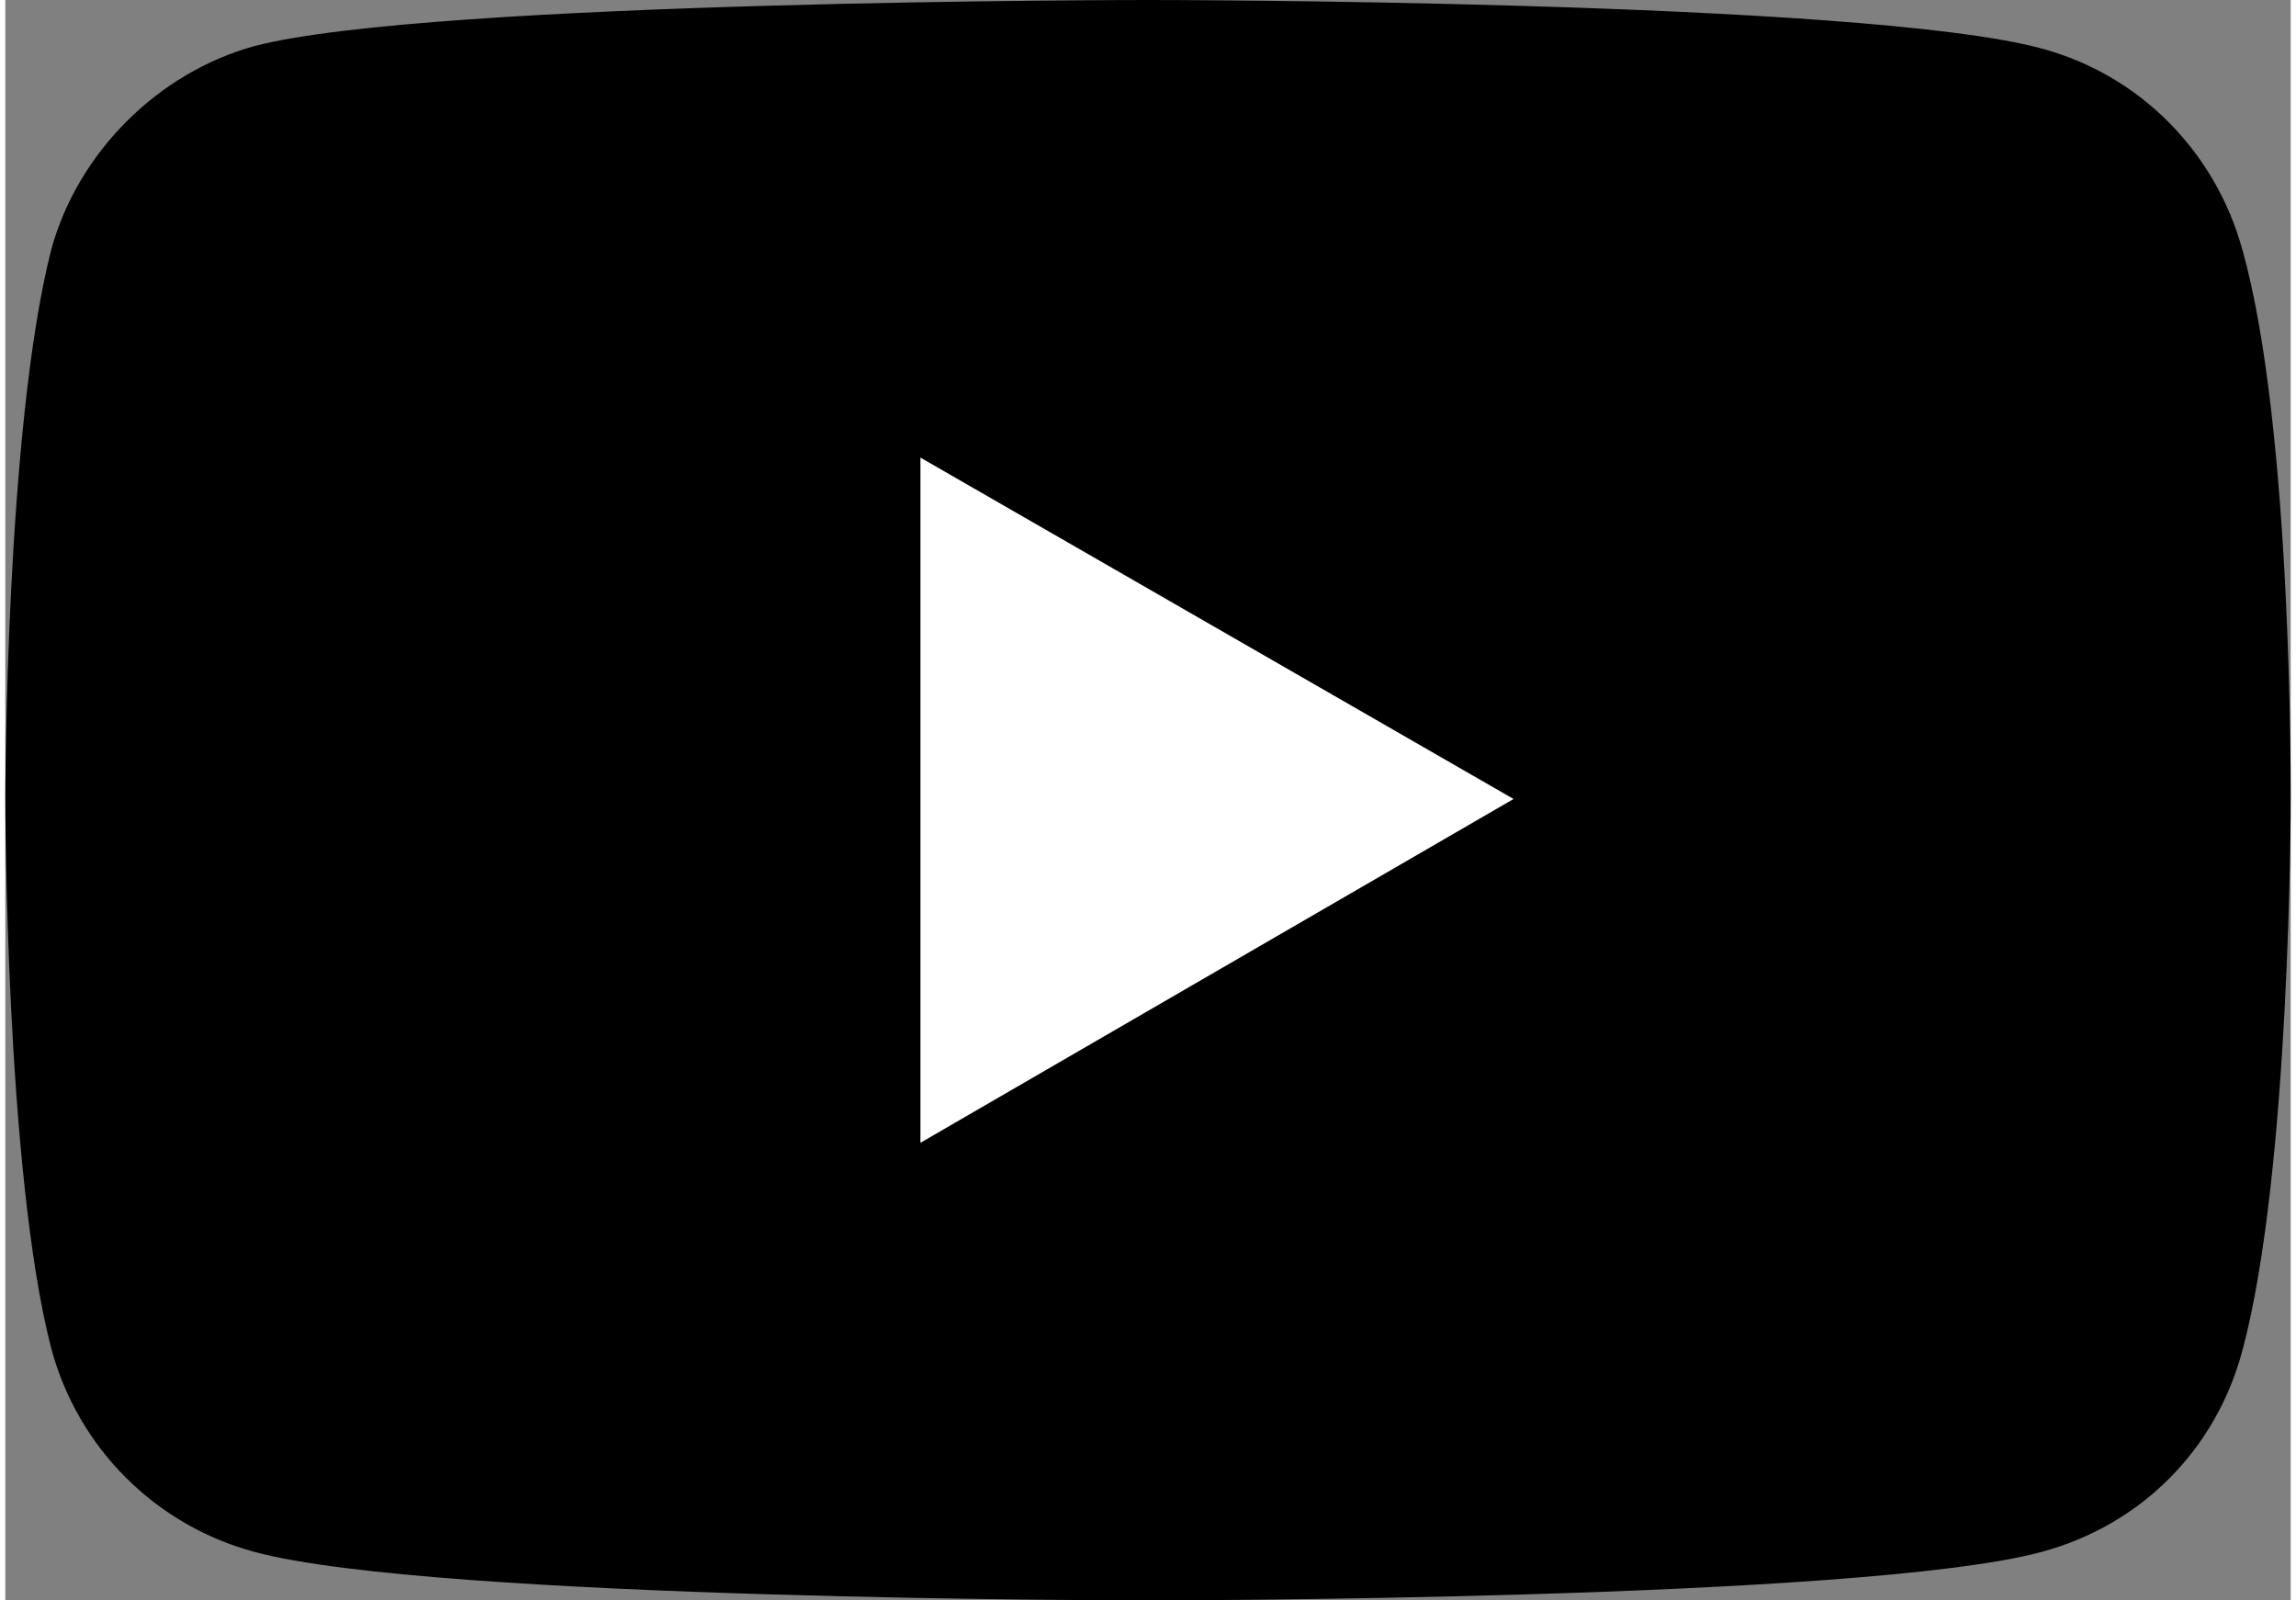 <?xml version="1.0" encoding="UTF-8"?>
<!DOCTYPE svg PUBLIC "-//W3C//DTD SVG 1.1//EN" "http://www.w3.org/Graphics/SVG/1.1/DTD/svg11.dtd">
<!-- Creator: CorelDRAW 2021 (64-Bit) -->
<svg xmlns="http://www.w3.org/2000/svg" xml:space="preserve" width="33px" height="23px" version="1.1" style="shape-rendering:geometricPrecision; text-rendering:geometricPrecision; image-rendering:optimizeQuality; fill-rule:evenodd; clip-rule:evenodd"
viewBox="0 0 0.944 0.661"
 xmlns:xlink="http://www.w3.org/1999/xlink"
 xmlns:xodm="http://www.corel.com/coreldraw/odm/2003">
 <rect x="0" y="0" width="0.944" height="0.661" fill="#808080" stroke="none"/>
 <defs>
  <style type="text/css">
   <![CDATA[
    .fil0 {fill:black;fill-rule:nonzero}
    .fil1 {fill:white;fill-rule:nonzero}
   ]]>
  </style>
 </defs>
 <g id="Layer_x0020_1">
  <path class="fil0" d="M0.924 0.103c-0.011,-0.04 -0.042,-0.072 -0.083,-0.083 -0.074,-0.02 -0.369,-0.02 -0.369,-0.02 0,0 -0.296,0 -0.369,0.019 -0.04,0.011 -0.073,0.044 -0.084,0.084 -0.019,0.074 -0.019,0.227 -0.019,0.227 0,0 0,0.154 0.019,0.227 0.011,0.041 0.043,0.073 0.084,0.084 0.074,0.02 0.369,0.02 0.369,0.02 0,0 0.295,0 0.369,-0.02 0.041,-0.011 0.072,-0.042 0.083,-0.083 0.02,-0.074 0.02,-0.227 0.02,-0.227 0,0 0.001,-0.154 -0.02,-0.228l0 0z"/>
  <polygon class="fil1" points="0.378,0.472 0.378,0.189 0.623,0.33 "/>
 </g>
</svg>
